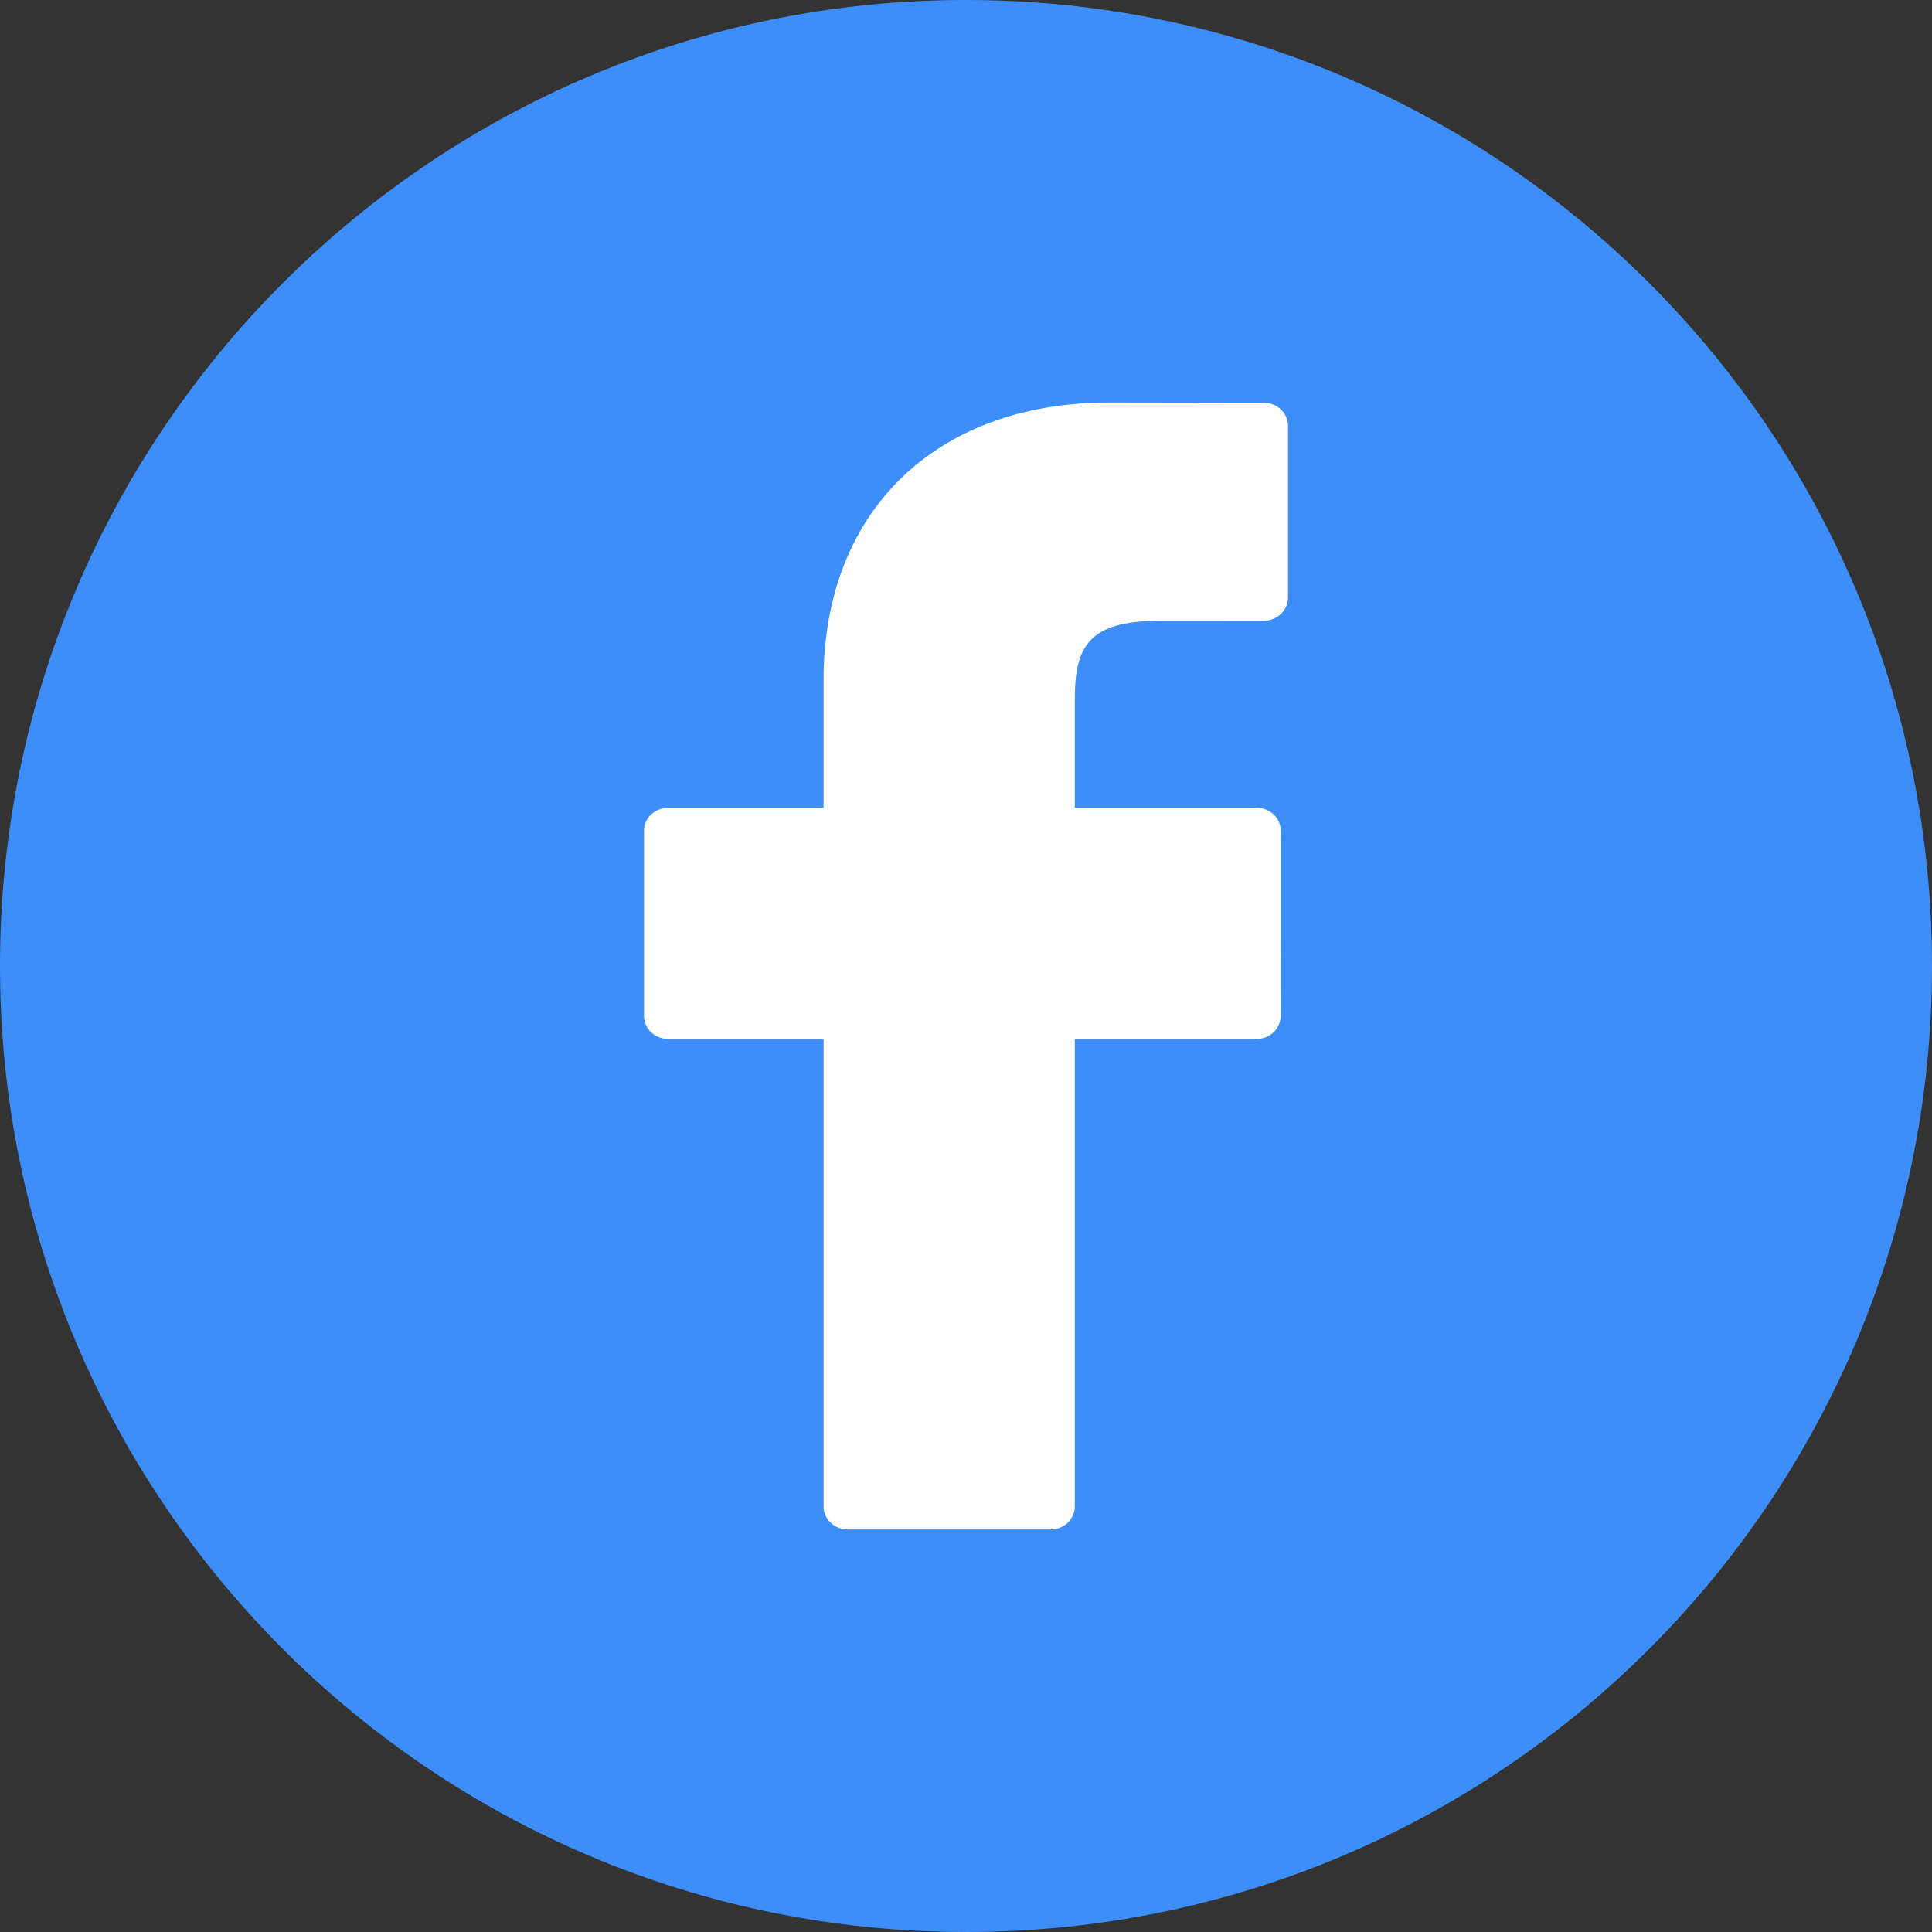<svg width="32" height="32" viewBox="0 0 32 32" fill="none" xmlns="http://www.w3.org/2000/svg">
<rect x="0" y="0" width="32" height="32" fill="#333333" stroke="none"/>
<g clip-path="url(#clip0_4443_7099)">
<circle cx="16" cy="16" r="13.333" fill="white"/>
<path fill-rule="evenodd" clip-rule="evenodd" d="M16 32C24.837 32 32 24.837 32 16C32 7.163 24.837 0 16 0C7.163 0 0 7.163 0 16C0 24.837 7.163 32 16 32ZM18.373 6.667L20.932 6.671C21.154 6.671 21.333 6.841 21.333 7.051V9.901C21.333 10.111 21.153 10.281 20.931 10.281L19.208 10.282C18.02 10.282 17.802 10.72 17.802 11.583V13.379H20.811C20.918 13.379 21.02 13.419 21.096 13.49C21.171 13.562 21.213 13.659 21.213 13.759L21.212 16.828C21.212 17.039 21.032 17.209 20.81 17.209H17.802V24.953C17.802 25.163 17.622 25.333 17.4 25.333H14.044C13.821 25.333 13.641 25.163 13.641 24.953V17.209H11.069C10.847 17.209 10.667 17.039 10.667 16.828V13.759C10.667 13.549 10.847 13.379 11.069 13.379H13.641V11.261C13.641 8.47 15.499 6.667 18.373 6.667Z" fill="#3D8EF8"/>
</g>
<defs>
<clipPath id="clip0_4443_7099">
<rect width="32" height="32" fill="white"/>
</clipPath>
</defs>
</svg>
